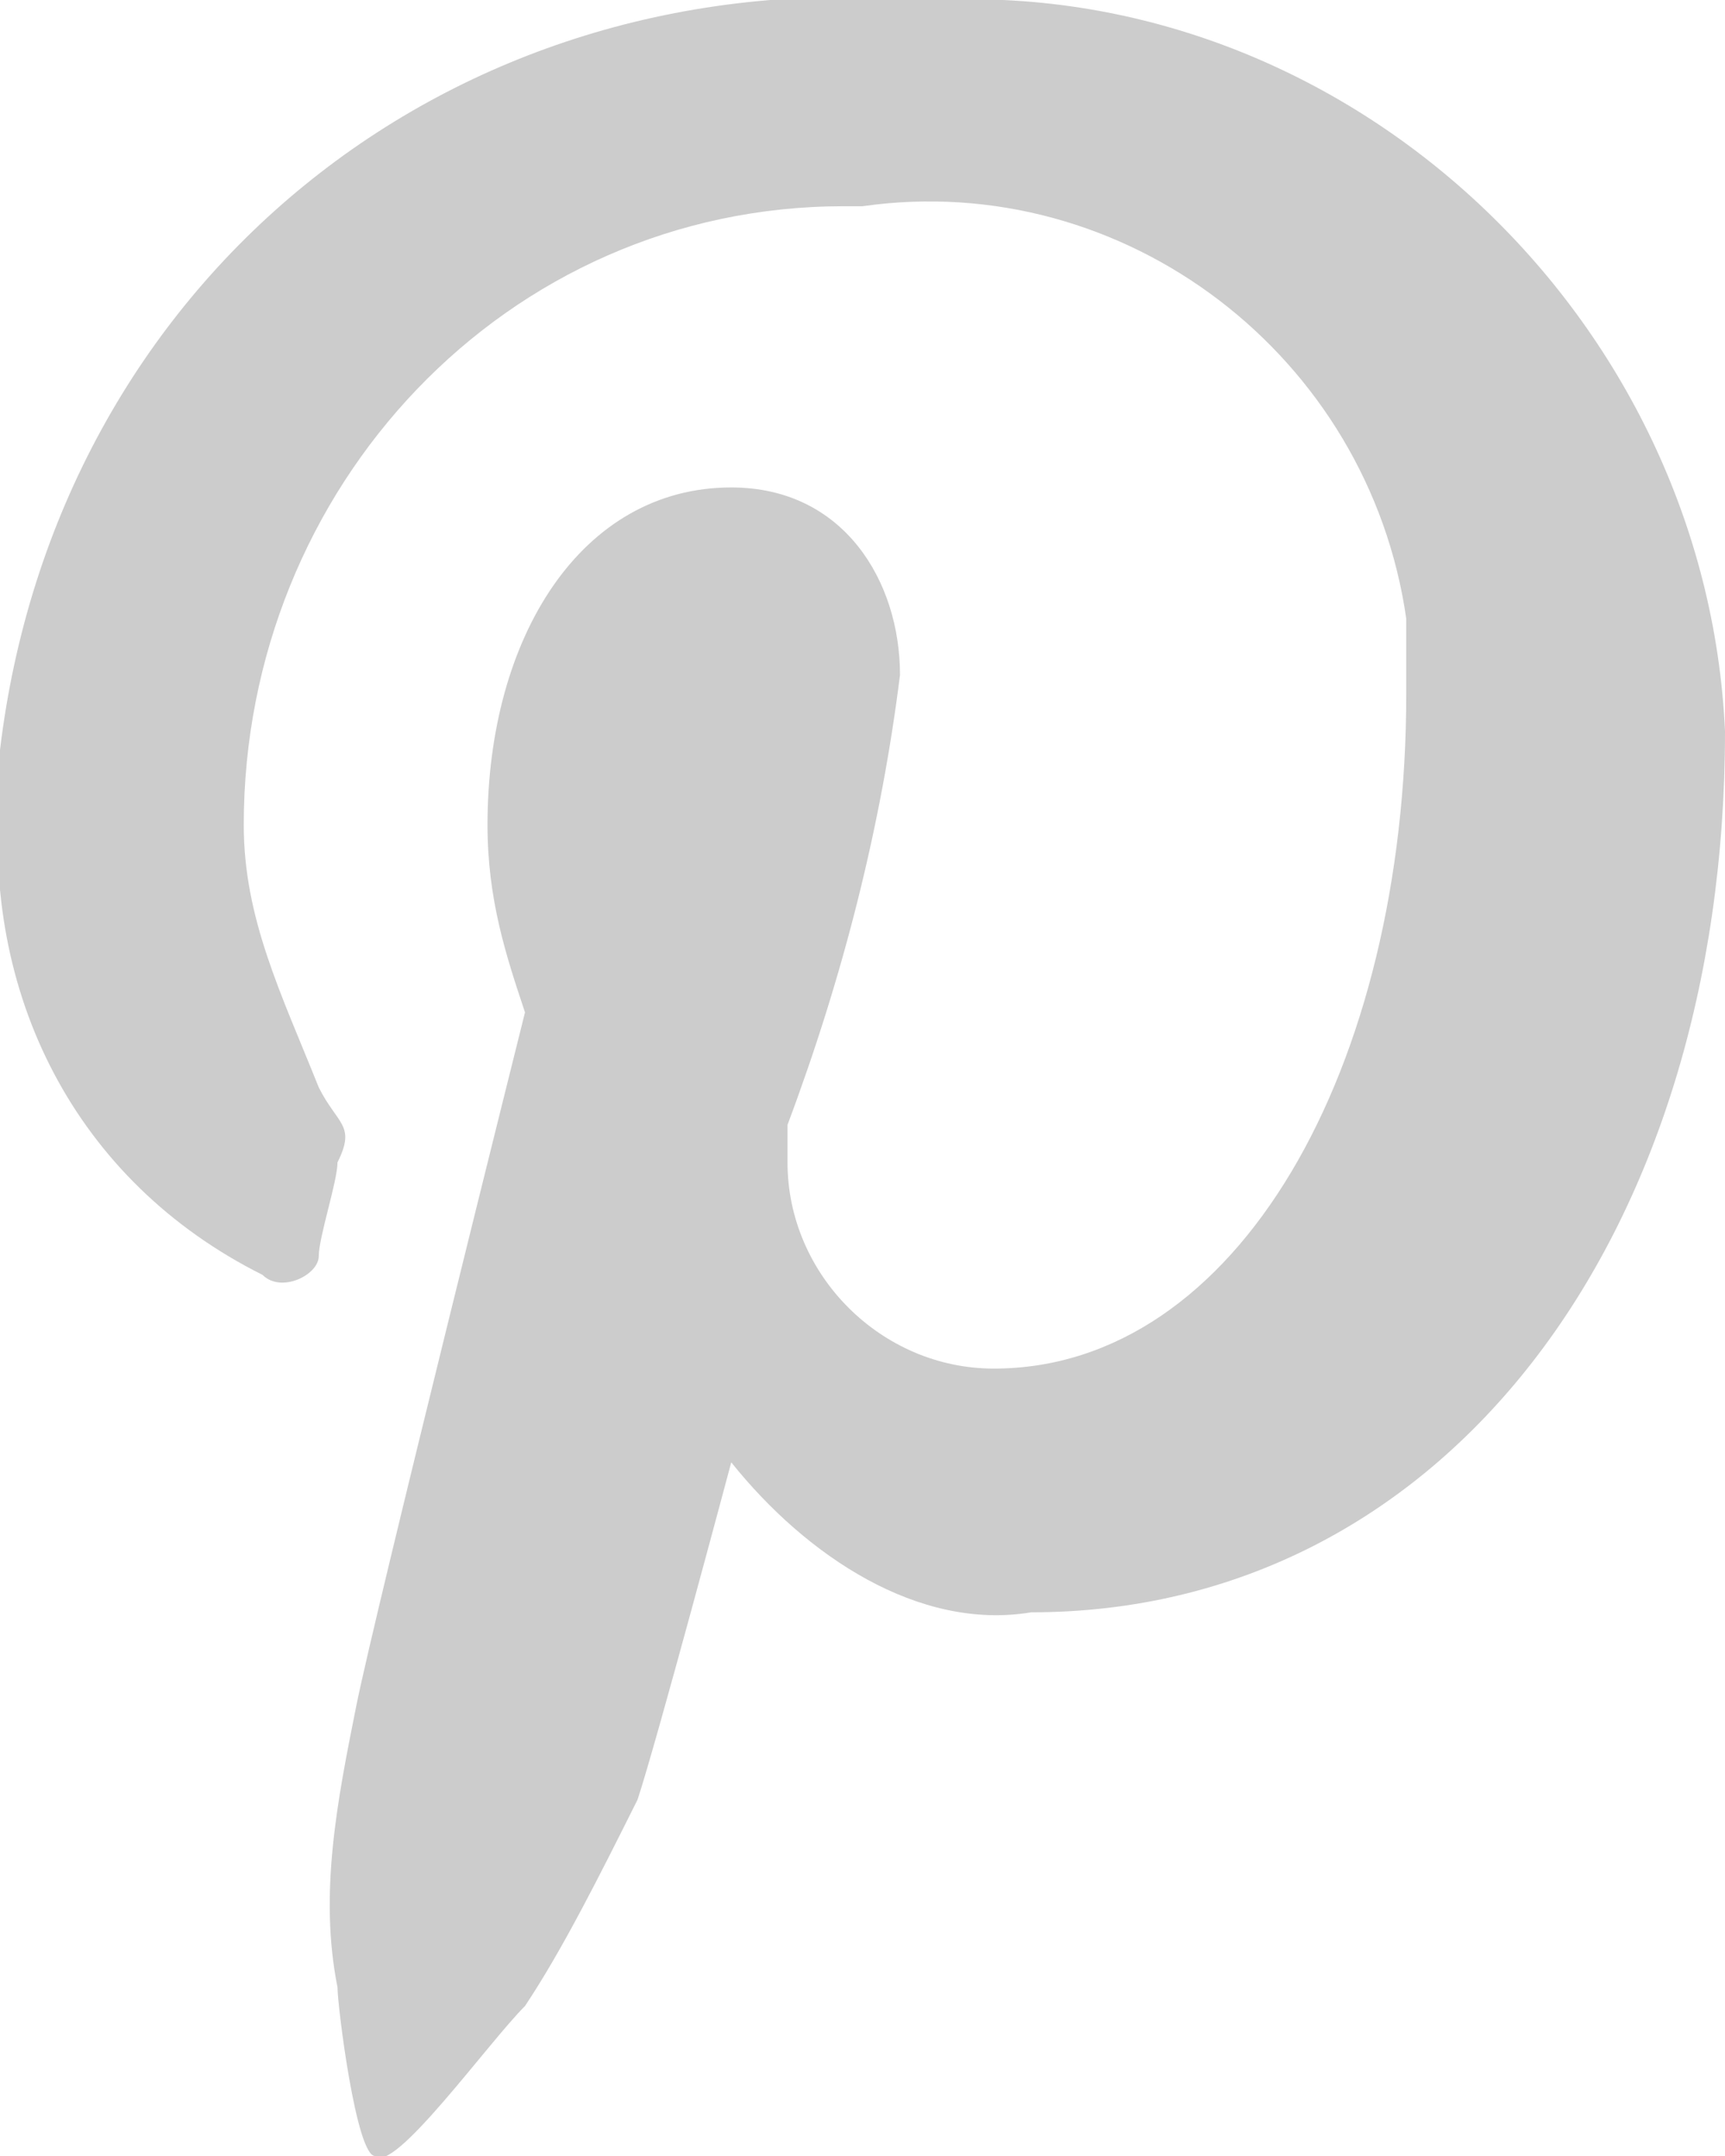 <?xml version="1.0" encoding="utf-8"?>
<!-- Generator: Adobe Illustrator 24.1.2, SVG Export Plug-In . SVG Version: 6.00 Build 0)  -->
<svg version="1.1" id="picto" xmlns="http://www.w3.org/2000/svg" xmlns:xlink="http://www.w3.org/1999/xlink" x="0px" y="0px"
	 viewBox="0 0 9.2 11.5" style="enable-background:new 0 0 9.2 11.5;" xml:space="preserve">
<style type="text/css">
	.st0{fill:#CCCCCC;}
</style>
<path id="Tracé_1480" class="st0" d="M3.4,9.6c0.1-0.3,0.5-1.8,0.5-1.8c0.4,0.5,1,0.9,1.6,0.8c2.2,0,3.7-2,3.7-4.7
	C9.1,1.7,7.2-0.1,5,0c0,0-0.1,0-0.1,0C2.4-0.2,0.3,1.5,0,4C0,4,0,4.1,0,4.2c-0.1,1.1,0.4,2.1,1.4,2.6c0.1,0.1,0.3,0,0.3-0.1
	c0,0,0,0,0,0c0-0.1,0.1-0.4,0.1-0.5c0.1-0.2,0-0.2-0.1-0.4C1.5,5.3,1.3,4.9,1.3,4.4c0-1.8,1.4-3.3,3.2-3.3c0,0,0.1,0,0.1,0
	c1.4-0.2,2.7,0.8,2.9,2.2c0,0.1,0,0.2,0,0.4c0,2-0.9,3.6-2.2,3.6c-0.6,0-1.1-0.5-1.1-1.1c0-0.1,0-0.1,0-0.2c0.3-0.8,0.5-1.6,0.6-2.4
	c0-0.5-0.3-1-0.9-1c-0.8,0-1.3,0.8-1.3,1.8c0,0.4,0.1,0.7,0.2,1c0,0-0.8,3.2-0.9,3.7c-0.1,0.5-0.2,1-0.1,1.5c0,0.1,0.1,0.9,0.2,0.9
	c0.1,0.1,0.6-0.6,0.8-0.8C3,10.4,3.2,10,3.4,9.6z"/>
</svg>
